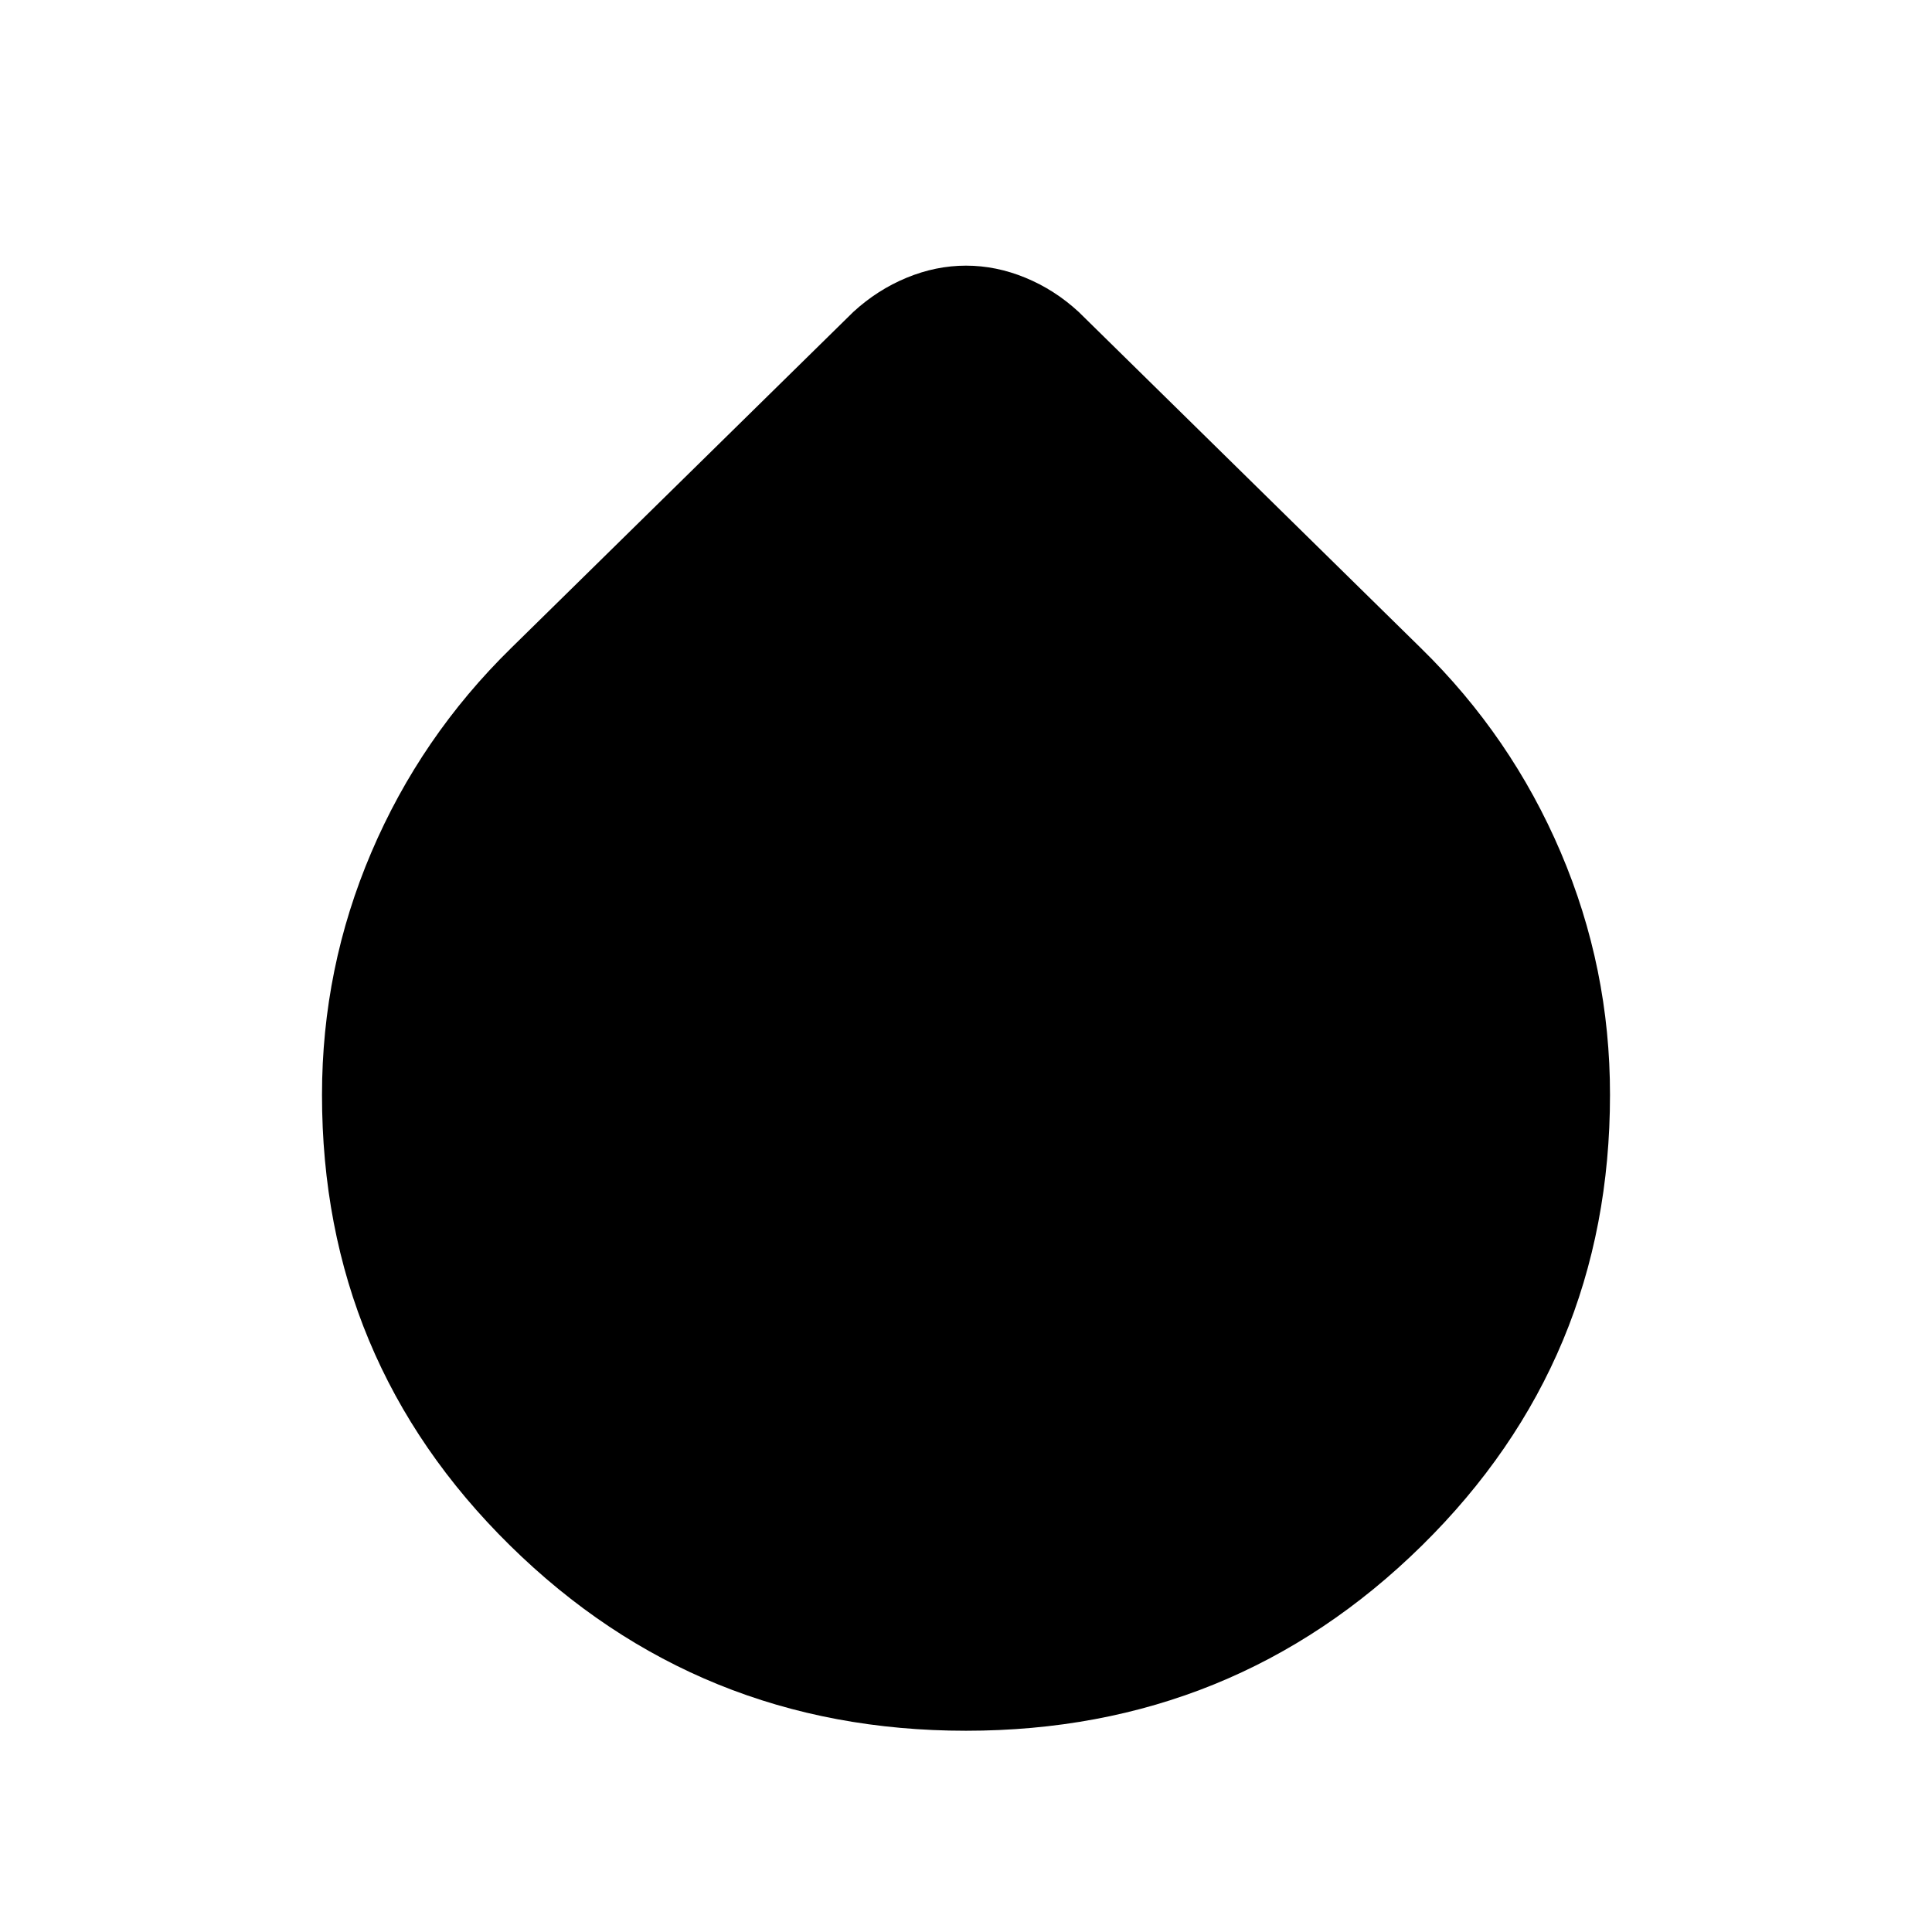 <?xml version="1.0" encoding="utf-8"?>
<!-- Generator: www.svgicons.com -->
<svg xmlns="http://www.w3.org/2000/svg" width="800" height="800" viewBox="0 0 24 24">
<path fill="currentColor" d="M12 21.5q-3.325 0-5.663-2.3T4 13.6q0-1.575.613-3.012T6.35 8.05l4.25-4.175q.3-.275.663-.425T12 3.3t.738.15t.662.425l4.25 4.175q1.125 1.1 1.738 2.538T20 13.6q0 3.3-2.337 5.6T12 21.5"/>
</svg>